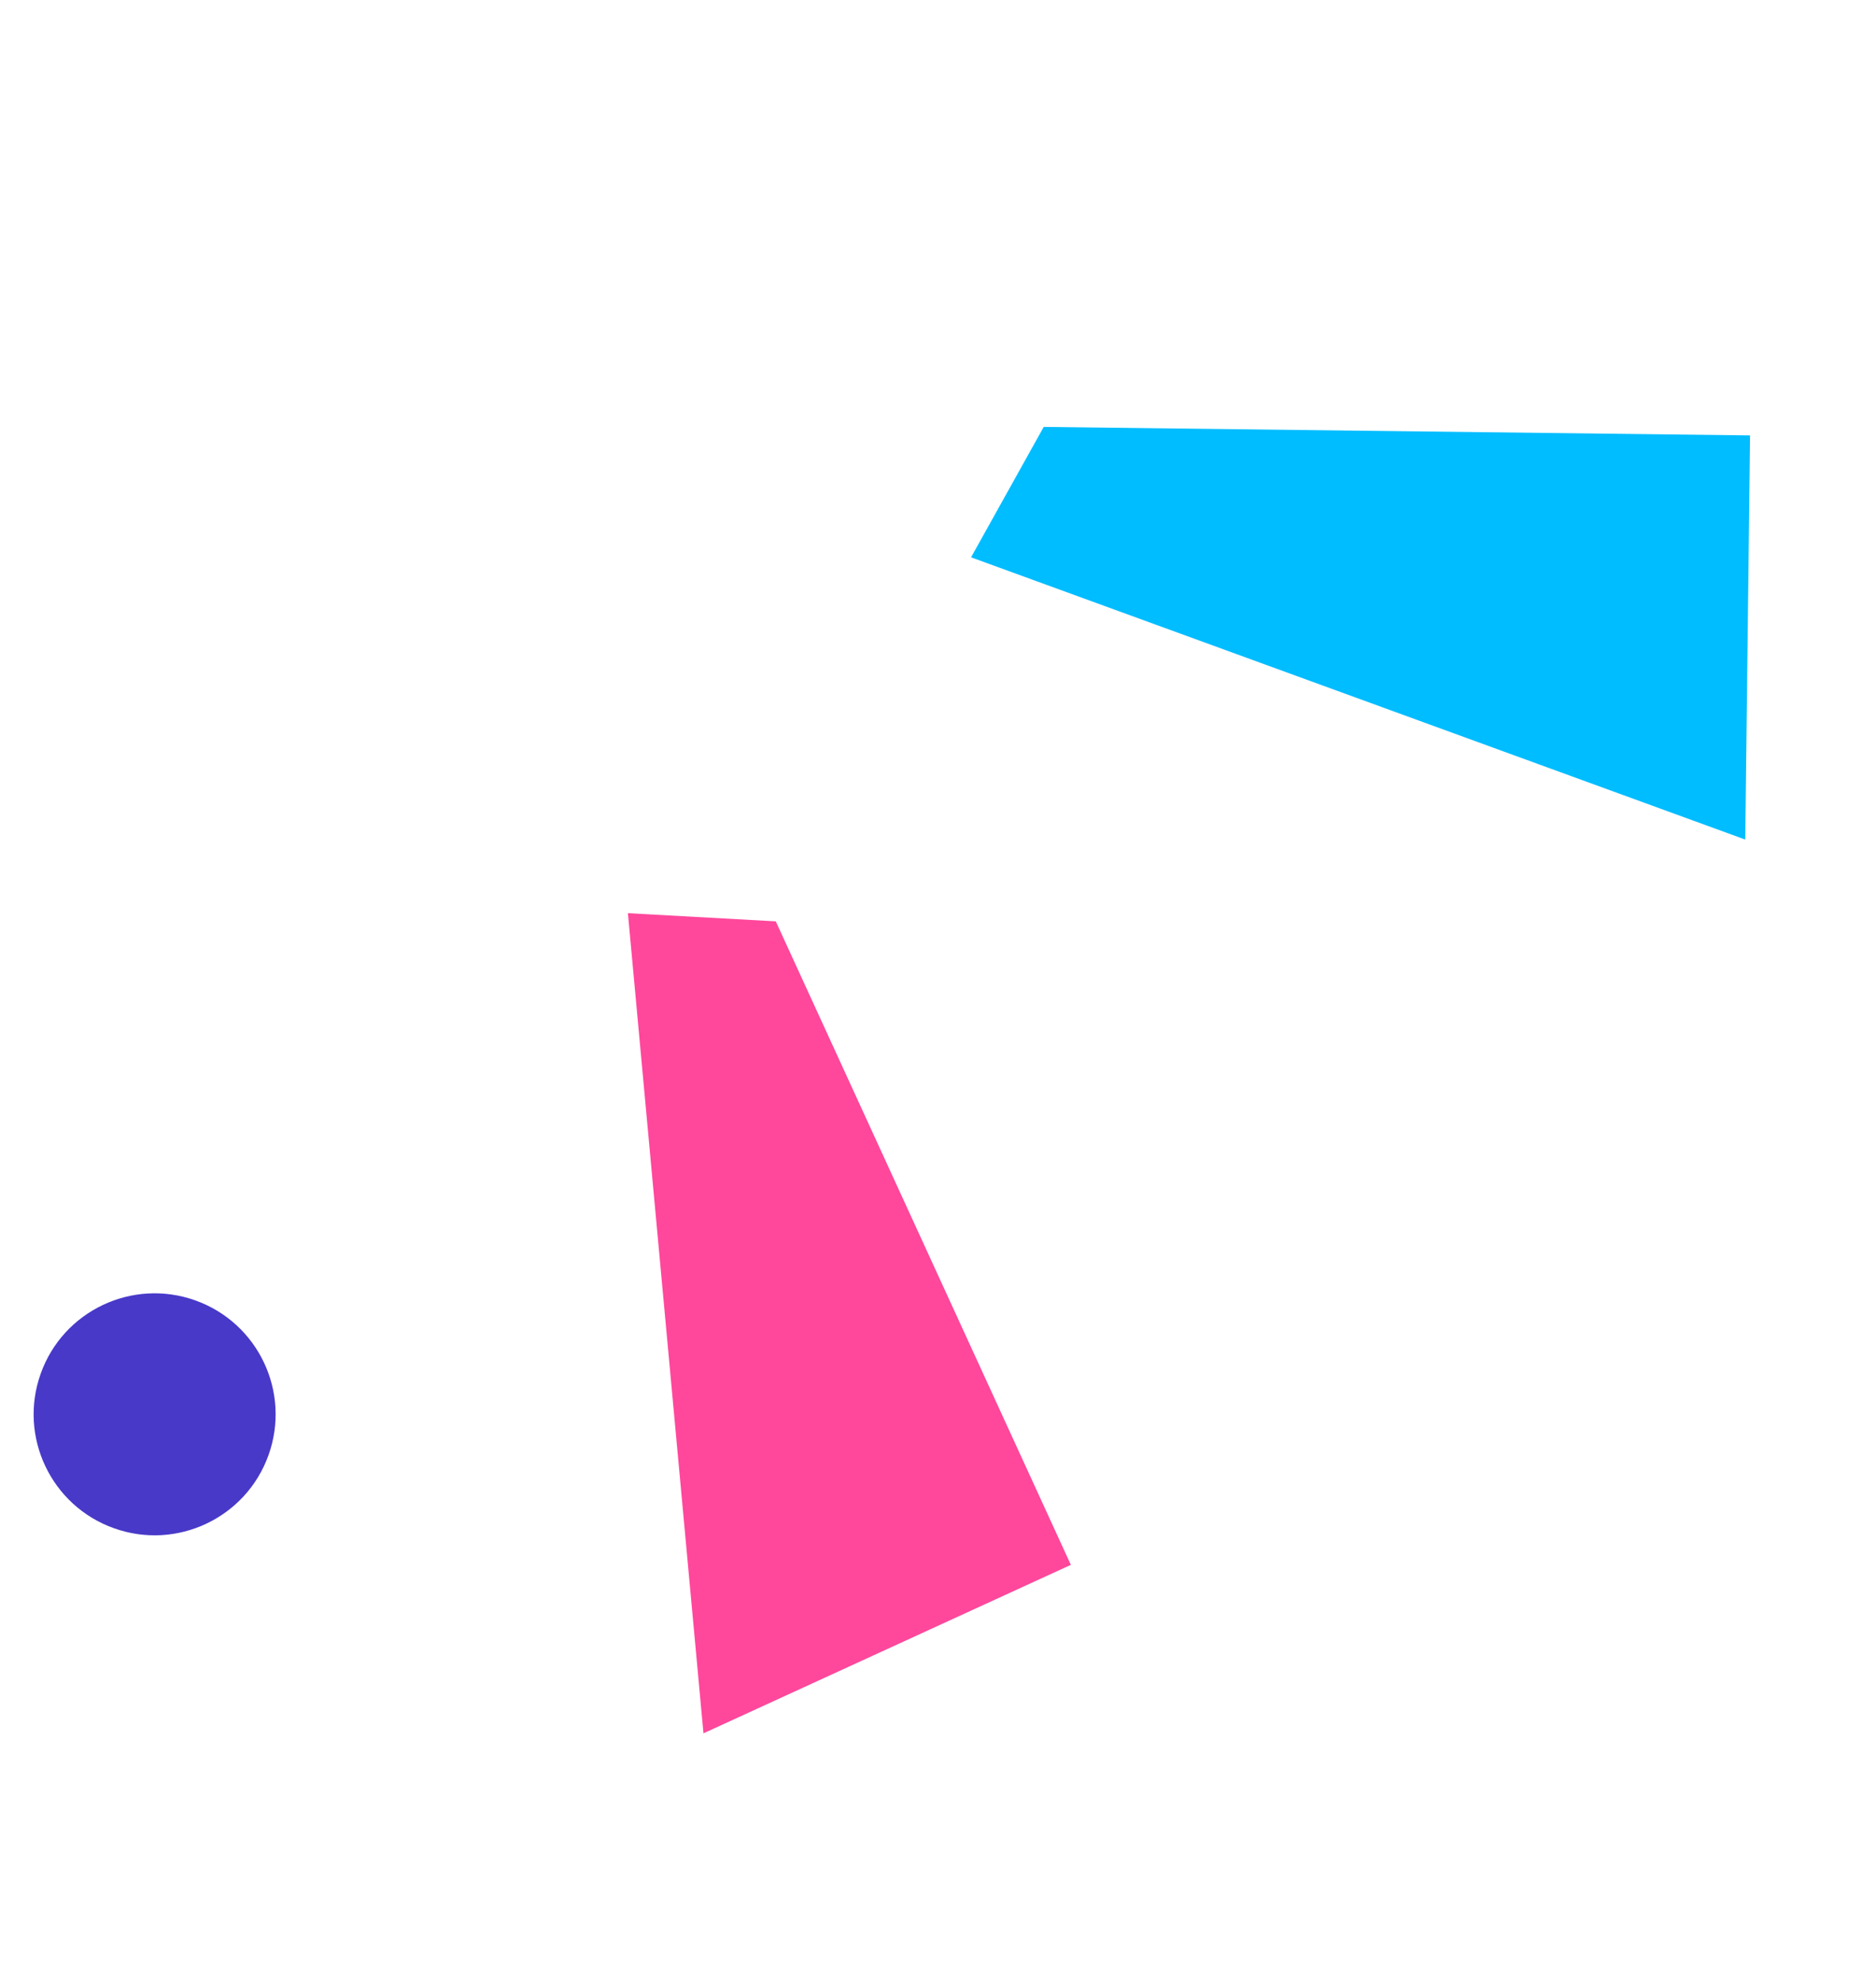 <?xml version="1.0" encoding="UTF-8"?> <svg xmlns="http://www.w3.org/2000/svg" width="107" height="113" viewBox="0 0 107 113" fill="none"><g clip-path="url(#clip0_2353_117)"><path d="M99.816 24.835L99.543 47.888L55.385 31.789L59.53 24.35L99.816 24.835Z" fill="#00BDFF"></path><path d="M61.078 89.256L40.123 98.865L35.813 52.086L44.248 52.552L61.078 89.256Z" fill="#FF479C"></path><path d="M11.141 74.172C7.553 72.89 3.604 74.759 2.322 78.348C1.04 81.936 2.909 85.885 6.498 87.167C10.086 88.45 14.035 86.58 15.317 82.992C16.599 79.403 14.73 75.454 11.141 74.172Z" fill="#4839C9"></path></g><defs><clipPath id="clip0_2353_117"><rect width="81.3" height="90.1" fill="white" transform="translate(76.559 112.204) rotate(-160.335)"></rect></clipPath></defs></svg> 